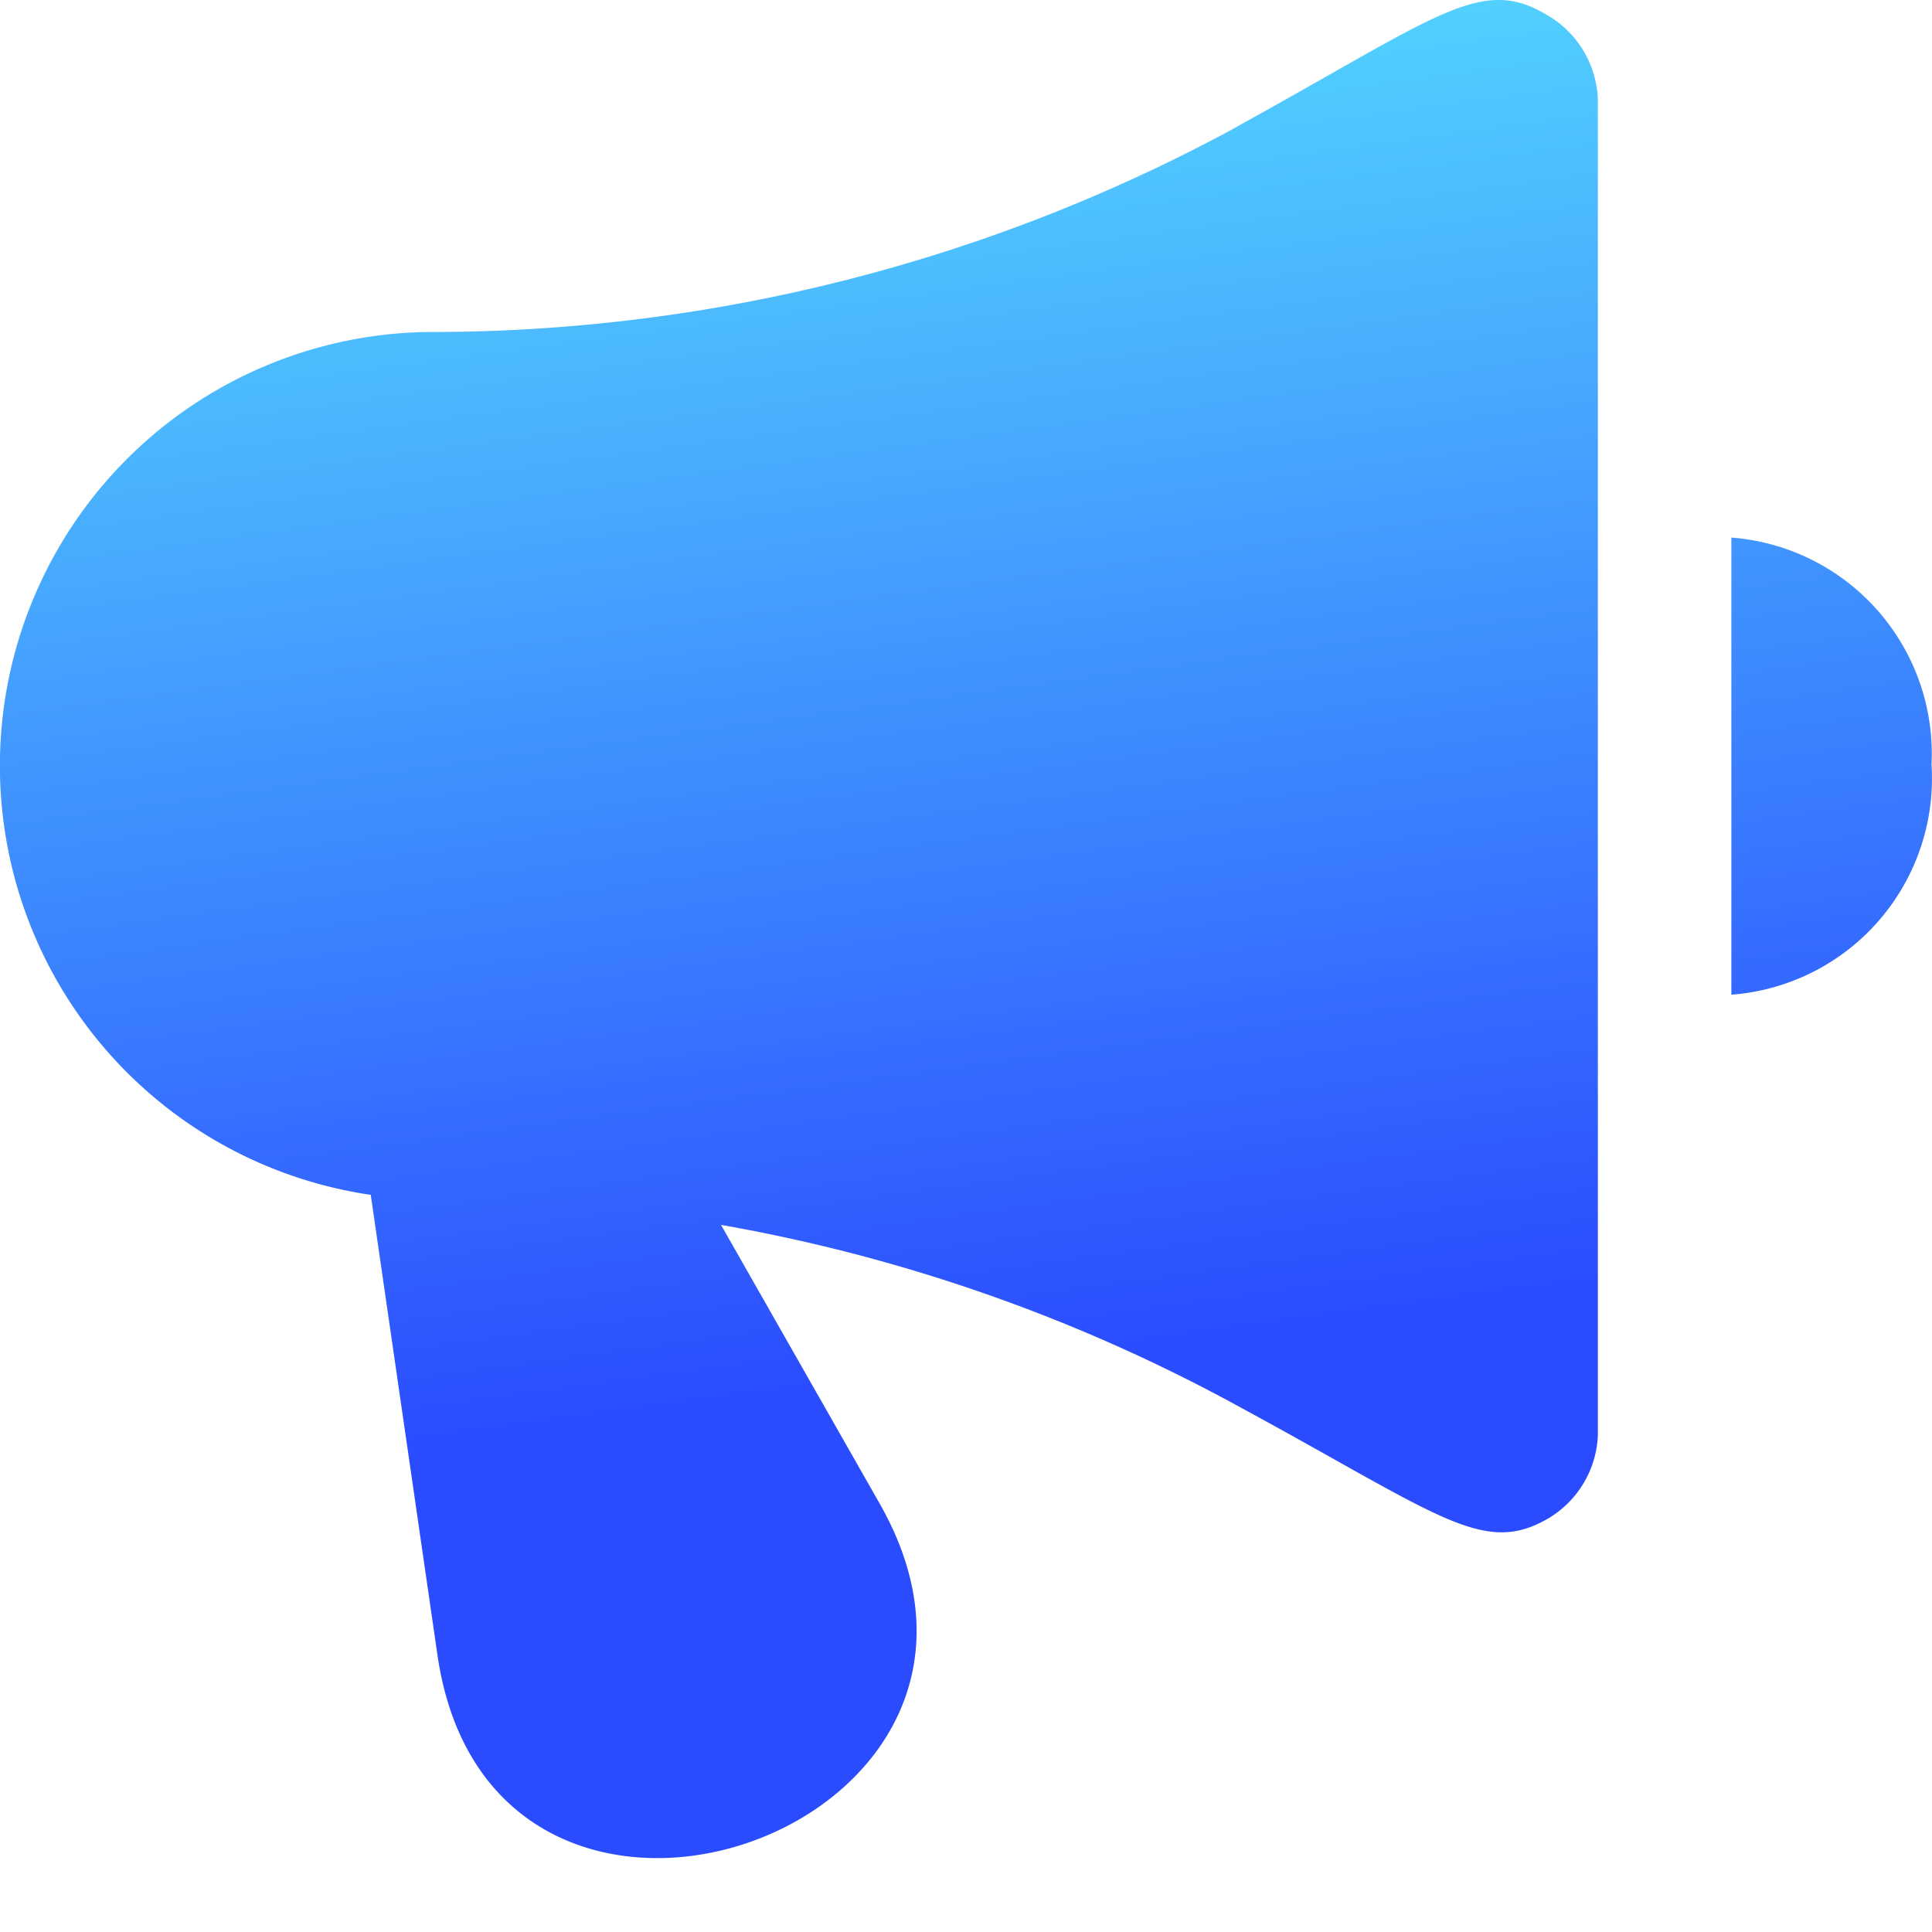 <svg width="20" height="20" fill="none" xmlns="http://www.w3.org/2000/svg"><path fill-rule="evenodd" clip-rule="evenodd" d="M13.726.794c1.337-.76 1.723-.979 2.29-.638.317.183.516.518.525.884v13.816a1.05 1.05 0 0 1-.504.857c-.557.329-.948.11-2.225-.606a73.555 73.555 0 0 0-1.091-.603 17.45 17.45 0 0 0-5.257-1.824l1.644 2.888c1.92 3.385-4.02 5.444-4.58 1.561l-.69-4.76a4.49 4.49 0 0 1 .58-8.932 17.47 17.47 0 0 0 8.29-2.072c.391-.216.727-.406 1.018-.571Zm4.197 9.503V5.565a2.245 2.245 0 0 1 2.072 2.349 2.245 2.245 0 0 1-2.072 2.383Z" fill="url(#a)"/><defs><linearGradient id="a" x1="2.699" y1=".993" x2="4.612" y2="15.057" gradientUnits="userSpaceOnUse"><stop stop-color="#54D7FE"/><stop offset="1" stop-color="#2B4BFF"/></linearGradient></defs></svg>